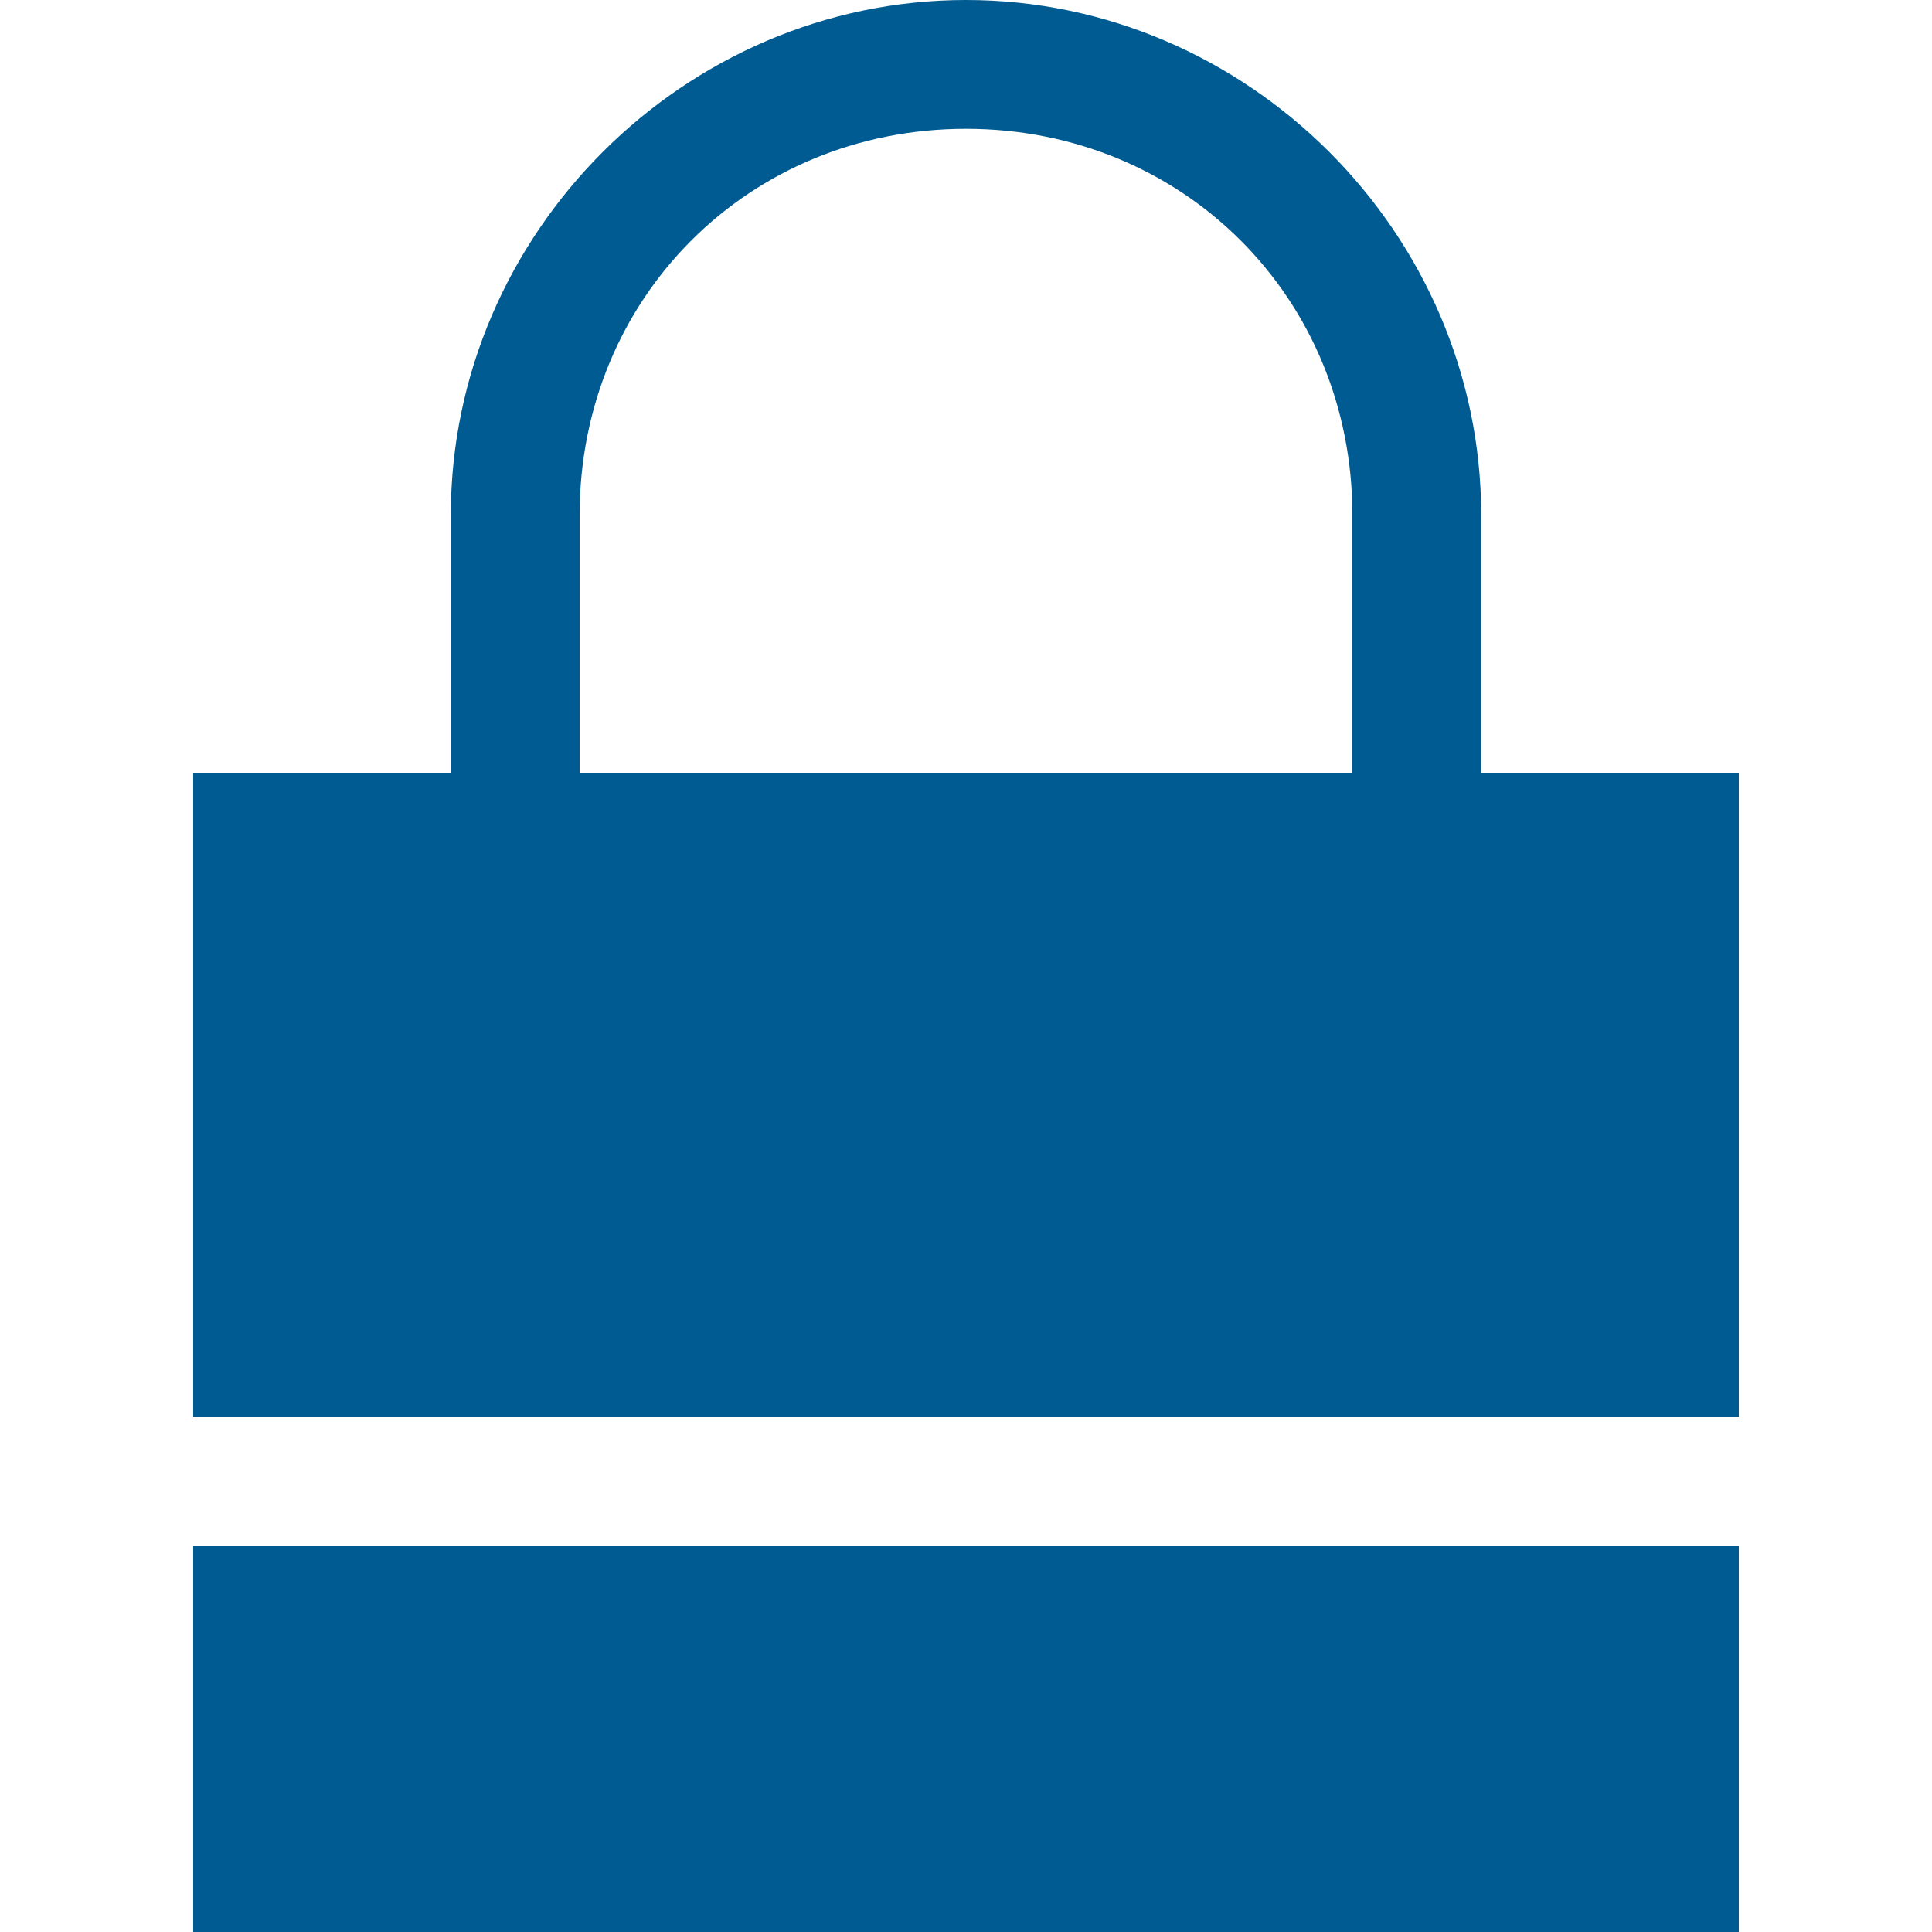 <?xml version="1.0" encoding="utf-8"?>
<!-- Generator: Adobe Illustrator 22.1.0, SVG Export Plug-In . SVG Version: 6.00 Build 0)  -->
<svg version="1.1" id="Layer_1" xmlns="http://www.w3.org/2000/svg" xmlns:xlink="http://www.w3.org/1999/xlink" x="0px" y="0px"
	 viewBox="0 0 24 24" style="enable-background:new 0 0 24 24;" xml:space="preserve">
<path fill="#005B92" d="M2.4,24h19.2v-4.8H2.4V24z M18.4,9.6V6.4C18.4,2.9,15.5,0,12,0S5.6,2.9,5.6,6.4v3.2H2.4v8h19.2v-8H18.4z M16.8,9.6H7.2V6.4
	c0-2.7,2.1-4.8,4.8-4.8s4.8,2.1,4.8,4.8V9.6z"/>
</svg>
